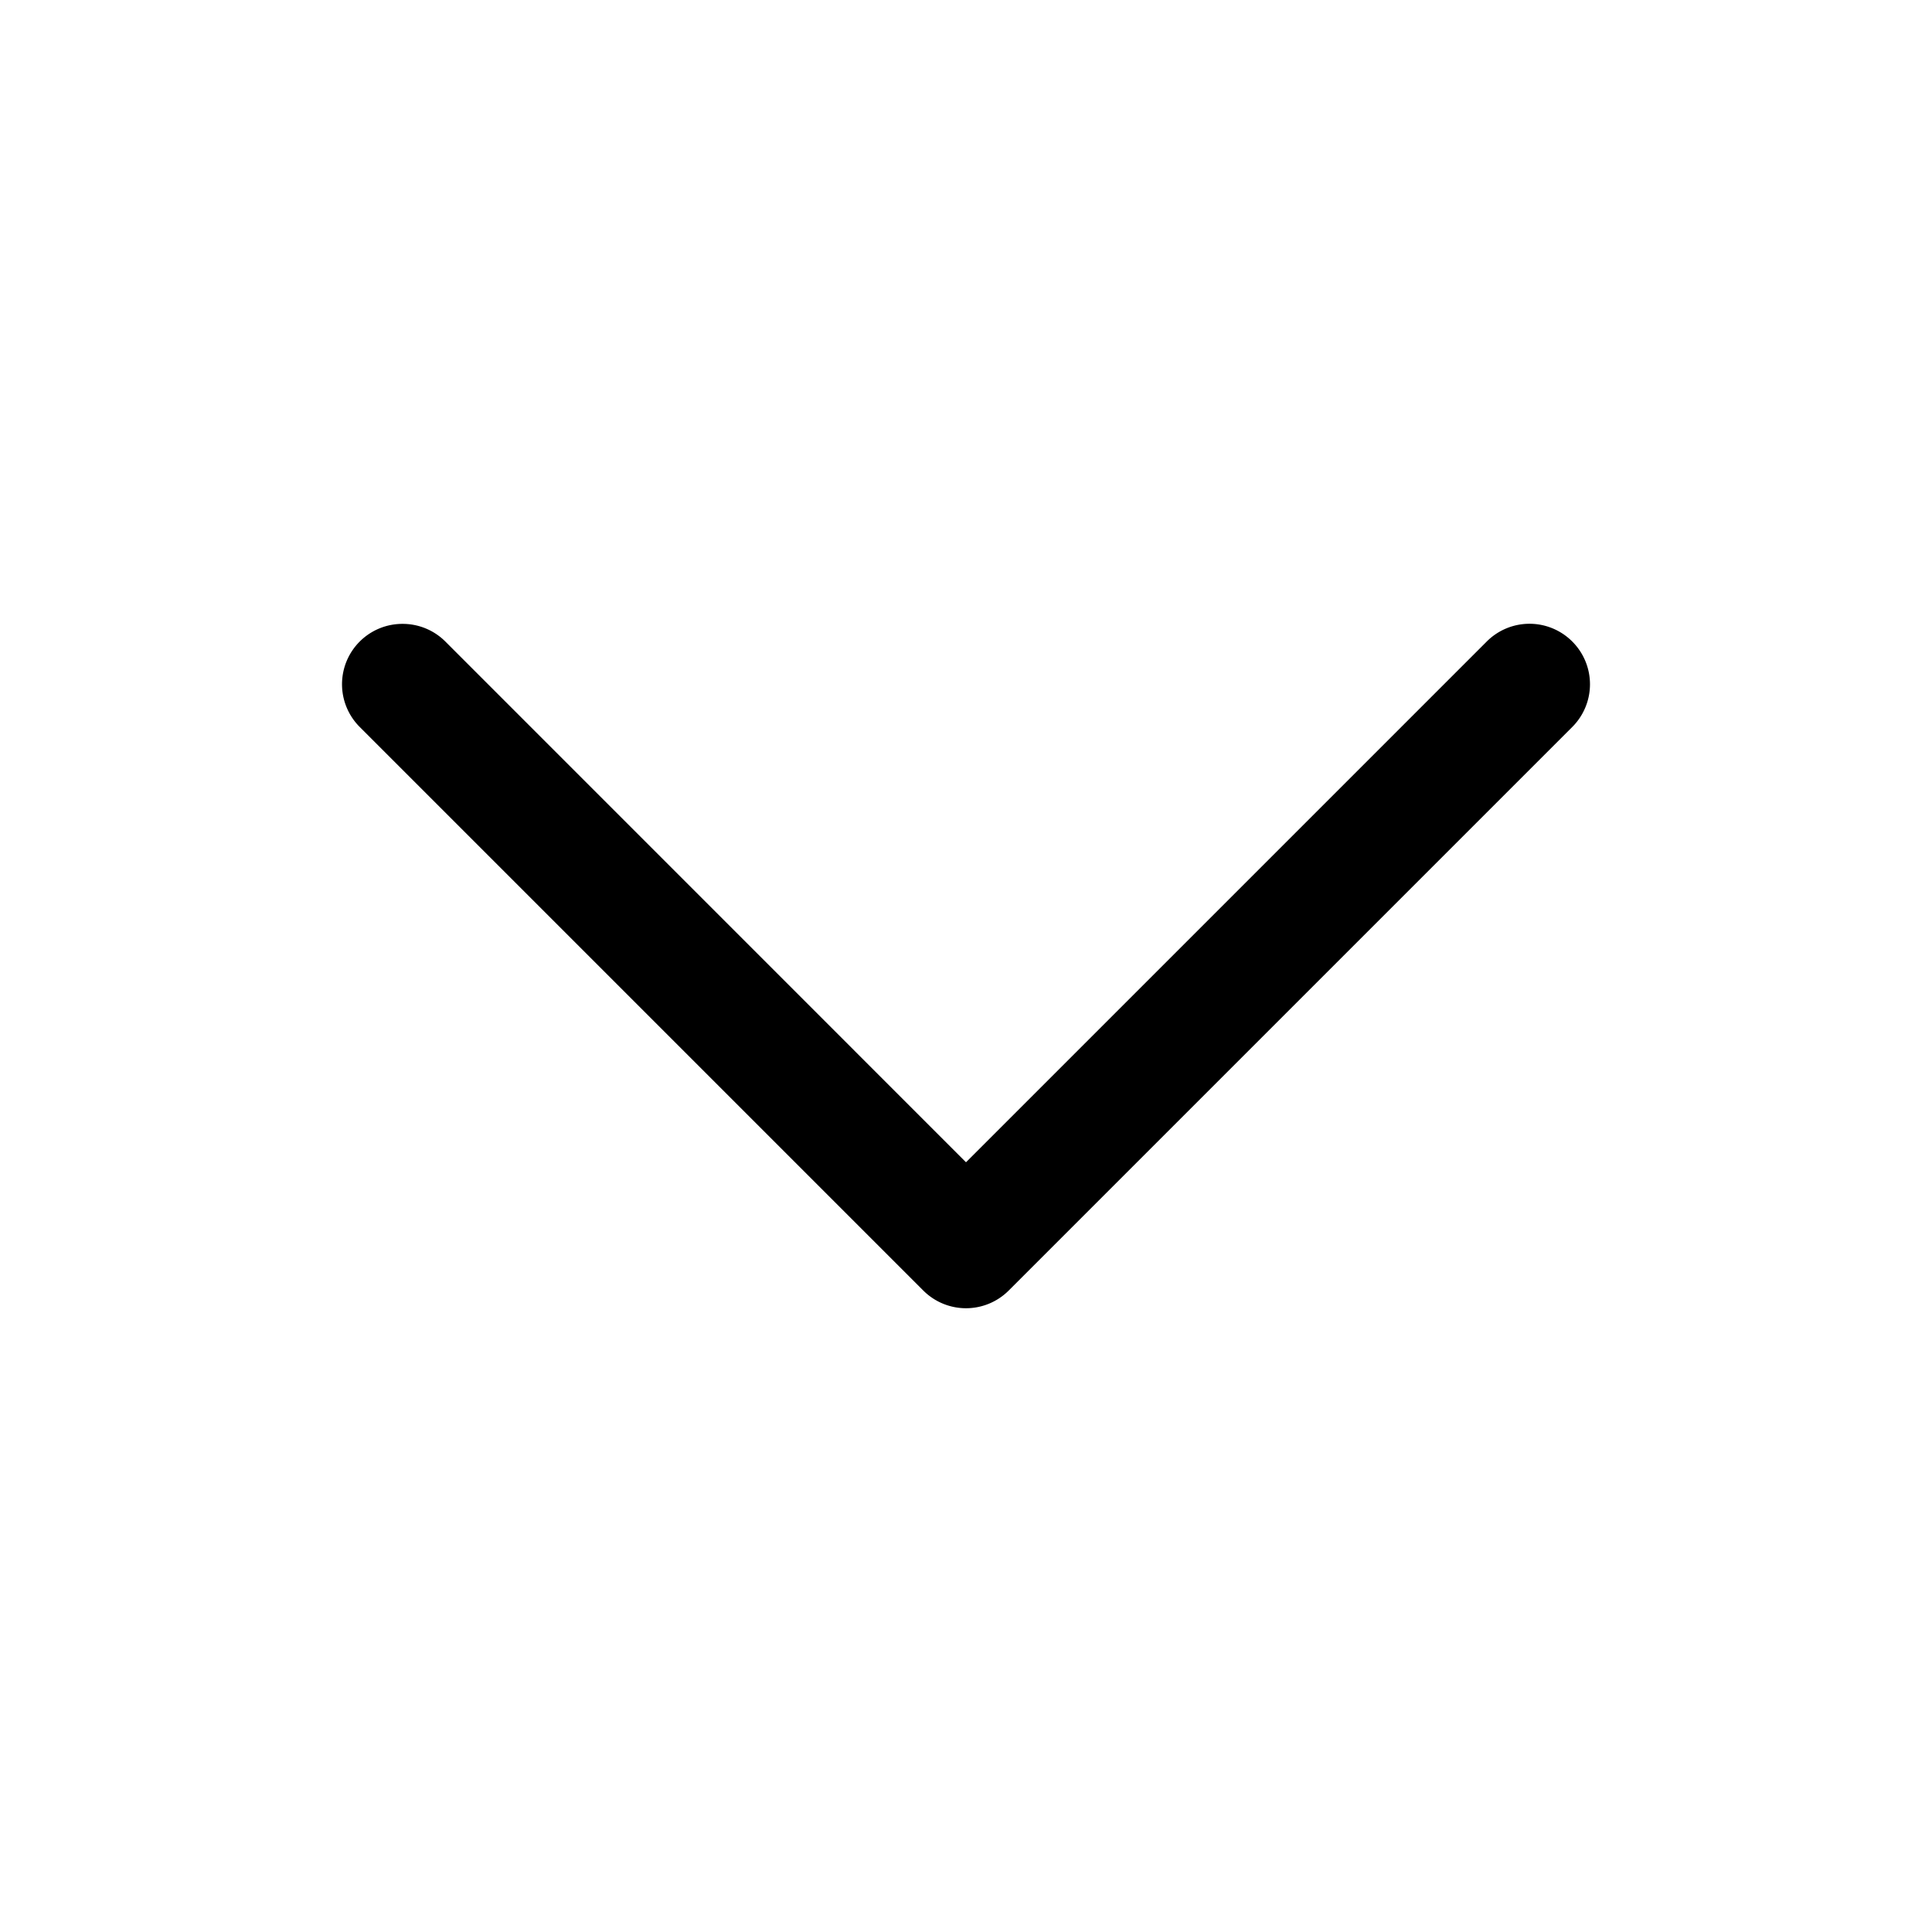 <svg xmlns="http://www.w3.org/2000/svg" viewBox="0 0 24 24">
    <path d="M5 7.75a.75.75 0 0 0-.531.219.75.75 0 0 0 0 1.062l7 7a.75.75 0 0 0 1.062 0l7-7a.75.75 0 0 0 0-1.062.75.75 0 0 0-1.062 0L12 14.438l-6.469-6.47A.75.75 0 0 0 5 7.75"/>
</svg>
